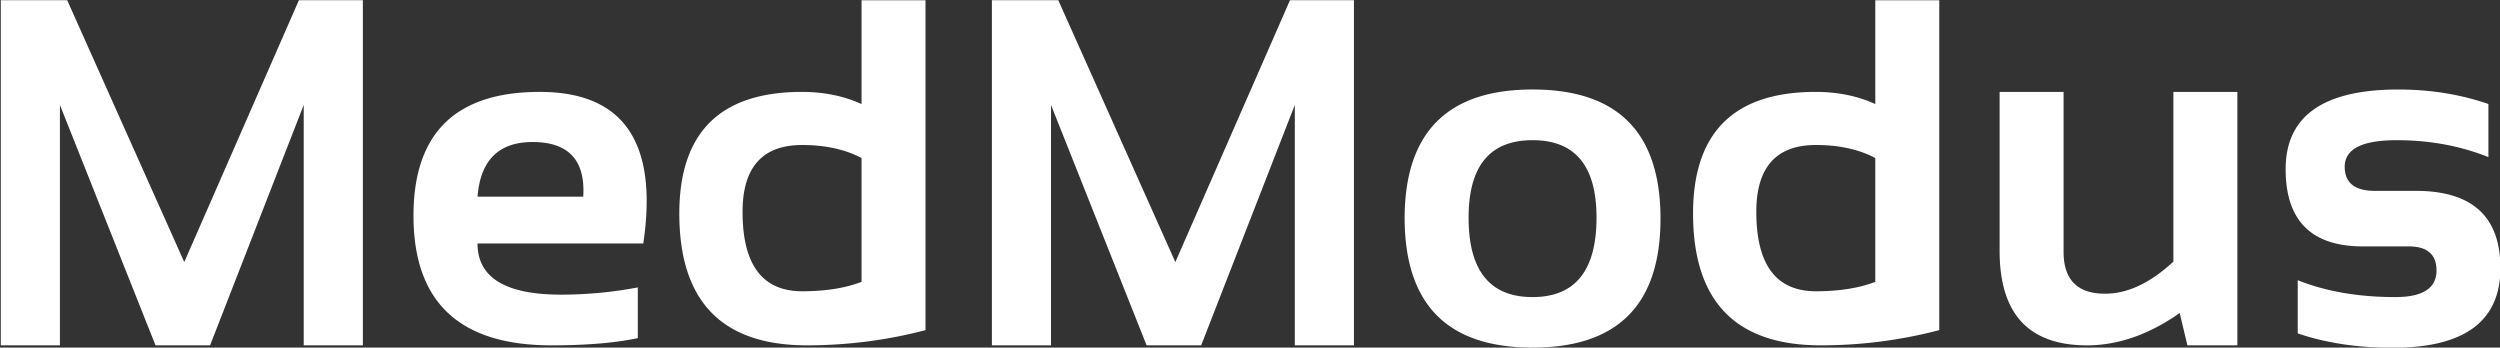 <svg xmlns="http://www.w3.org/2000/svg" xmlns:xlink="http://www.w3.org/1999/xlink" height="119.77" width="861.354" xmlns:v="https://vecta.io/nano"><rect width="100%" height="100%" fill="#333333" stroke="none"/><g transform="matrix(2.614 0 0 -2.614 2105.832 517.442)" fill="#fff"><use xlink:href="#B"/><path d="M-742.657 172.03h13.934c.298 4.793-1.93 7.2-6.68 7.2-4.453 0-6.872-2.397-7.253-7.2m21.856-6.173h-21.856c0-4.496 3.67-6.744 11.008-6.744a54.48 54.48 0 0 1 10.117.954v-6.68c-2.95-.636-6.744-.954-11.4-.954-12.1 0-18.166 5.694-18.166 17.085 0 10.88 5.546 16.32 16.64 16.32 11.07 0 15.62-6.66 13.648-19.98m28.77 11.262c-2.164 1.145-4.772 1.718-7.827 1.718-5.238 0-7.857-2.938-7.857-8.812 0-6.98 2.62-10.467 7.857-10.467 3.055 0 5.663.413 7.827 1.24zm8.43-22.684c-5.1-1.335-10.32-2.004-15.62-2.004-11.22 0-16.83 5.8-16.83 17.37 0 10.7 5.387 16.035 16.162 16.035 2.883 0 5.503-.53 7.858-1.6v13.68h8.43z"/><use xlink:href="#B" x="130.632"/><path d="M-603.596 158.794c5.62 0 8.43 3.5 8.43 10.468 0 6.807-2.8 10.212-8.43 10.212s-8.432-3.405-8.432-10.212c0-6.98 2.8-10.468 8.432-10.468m-16.862 10.34c0 11.346 5.62 17.02 16.862 17.02s16.862-5.675 16.862-17.02c0-11.326-5.62-17-16.862-17-11.2 0-16.82 5.663-16.862 17m62.038 7.986c-2.164 1.145-4.772 1.718-7.826 1.718-5.24 0-7.858-2.938-7.858-8.812 0-6.98 2.62-10.467 7.858-10.467 3.054 0 5.662.413 7.826 1.24zm8.43-22.684a61.57 61.57 0 0 0-15.621-2.004c-11.22 0-16.83 5.8-16.83 17.37 0 10.7 5.387 16.035 16.162 16.035 2.884 0 5.504-.53 7.858-1.6v13.68h8.43zm39.292 31.4V152.43h-6.585l-1.018 4.263c-4.05-2.842-8.124-4.263-12.217-4.263-7.678 0-11.517 4.145-11.517 12.44v20.966h8.43v-21.062c0-3.7 1.824-5.536 5.47-5.536 2.95 0 5.95 1.4 9.004 4.232v22.366zm7.955-31.815v7c3.7-1.486 7.996-2.228 12.853-2.228 3.627 0 5.44 1.167 5.44 3.5 0 2.12-1.22 3.18-3.66 3.18h-6.045c-6.788 0-10.18 3.394-10.18 10.18 0 7 4.95 10.5 14.858 10.5 4.2 0 8.155-.636 11.867-1.908v-7c-3.712 1.483-7.742 2.227-12.1 2.227-4.56 0-6.84-1.166-6.84-3.5 0-2.12 1.326-3.18 3.978-3.18h5.408c7.423 0 11.135-3.393 11.135-10.18 0-6.998-4.73-10.5-14.2-10.5-4.645 0-8.824.637-12.535 1.9"/></g><defs ><path id="B" d="M-805.492 152.43v45.495h8.75l15.43-34.518 15.112 34.518h8.43V152.43h-7.795v31.687l-12.344-31.687h-7.19l-12.6 31.687V152.43z"/></defs></svg>